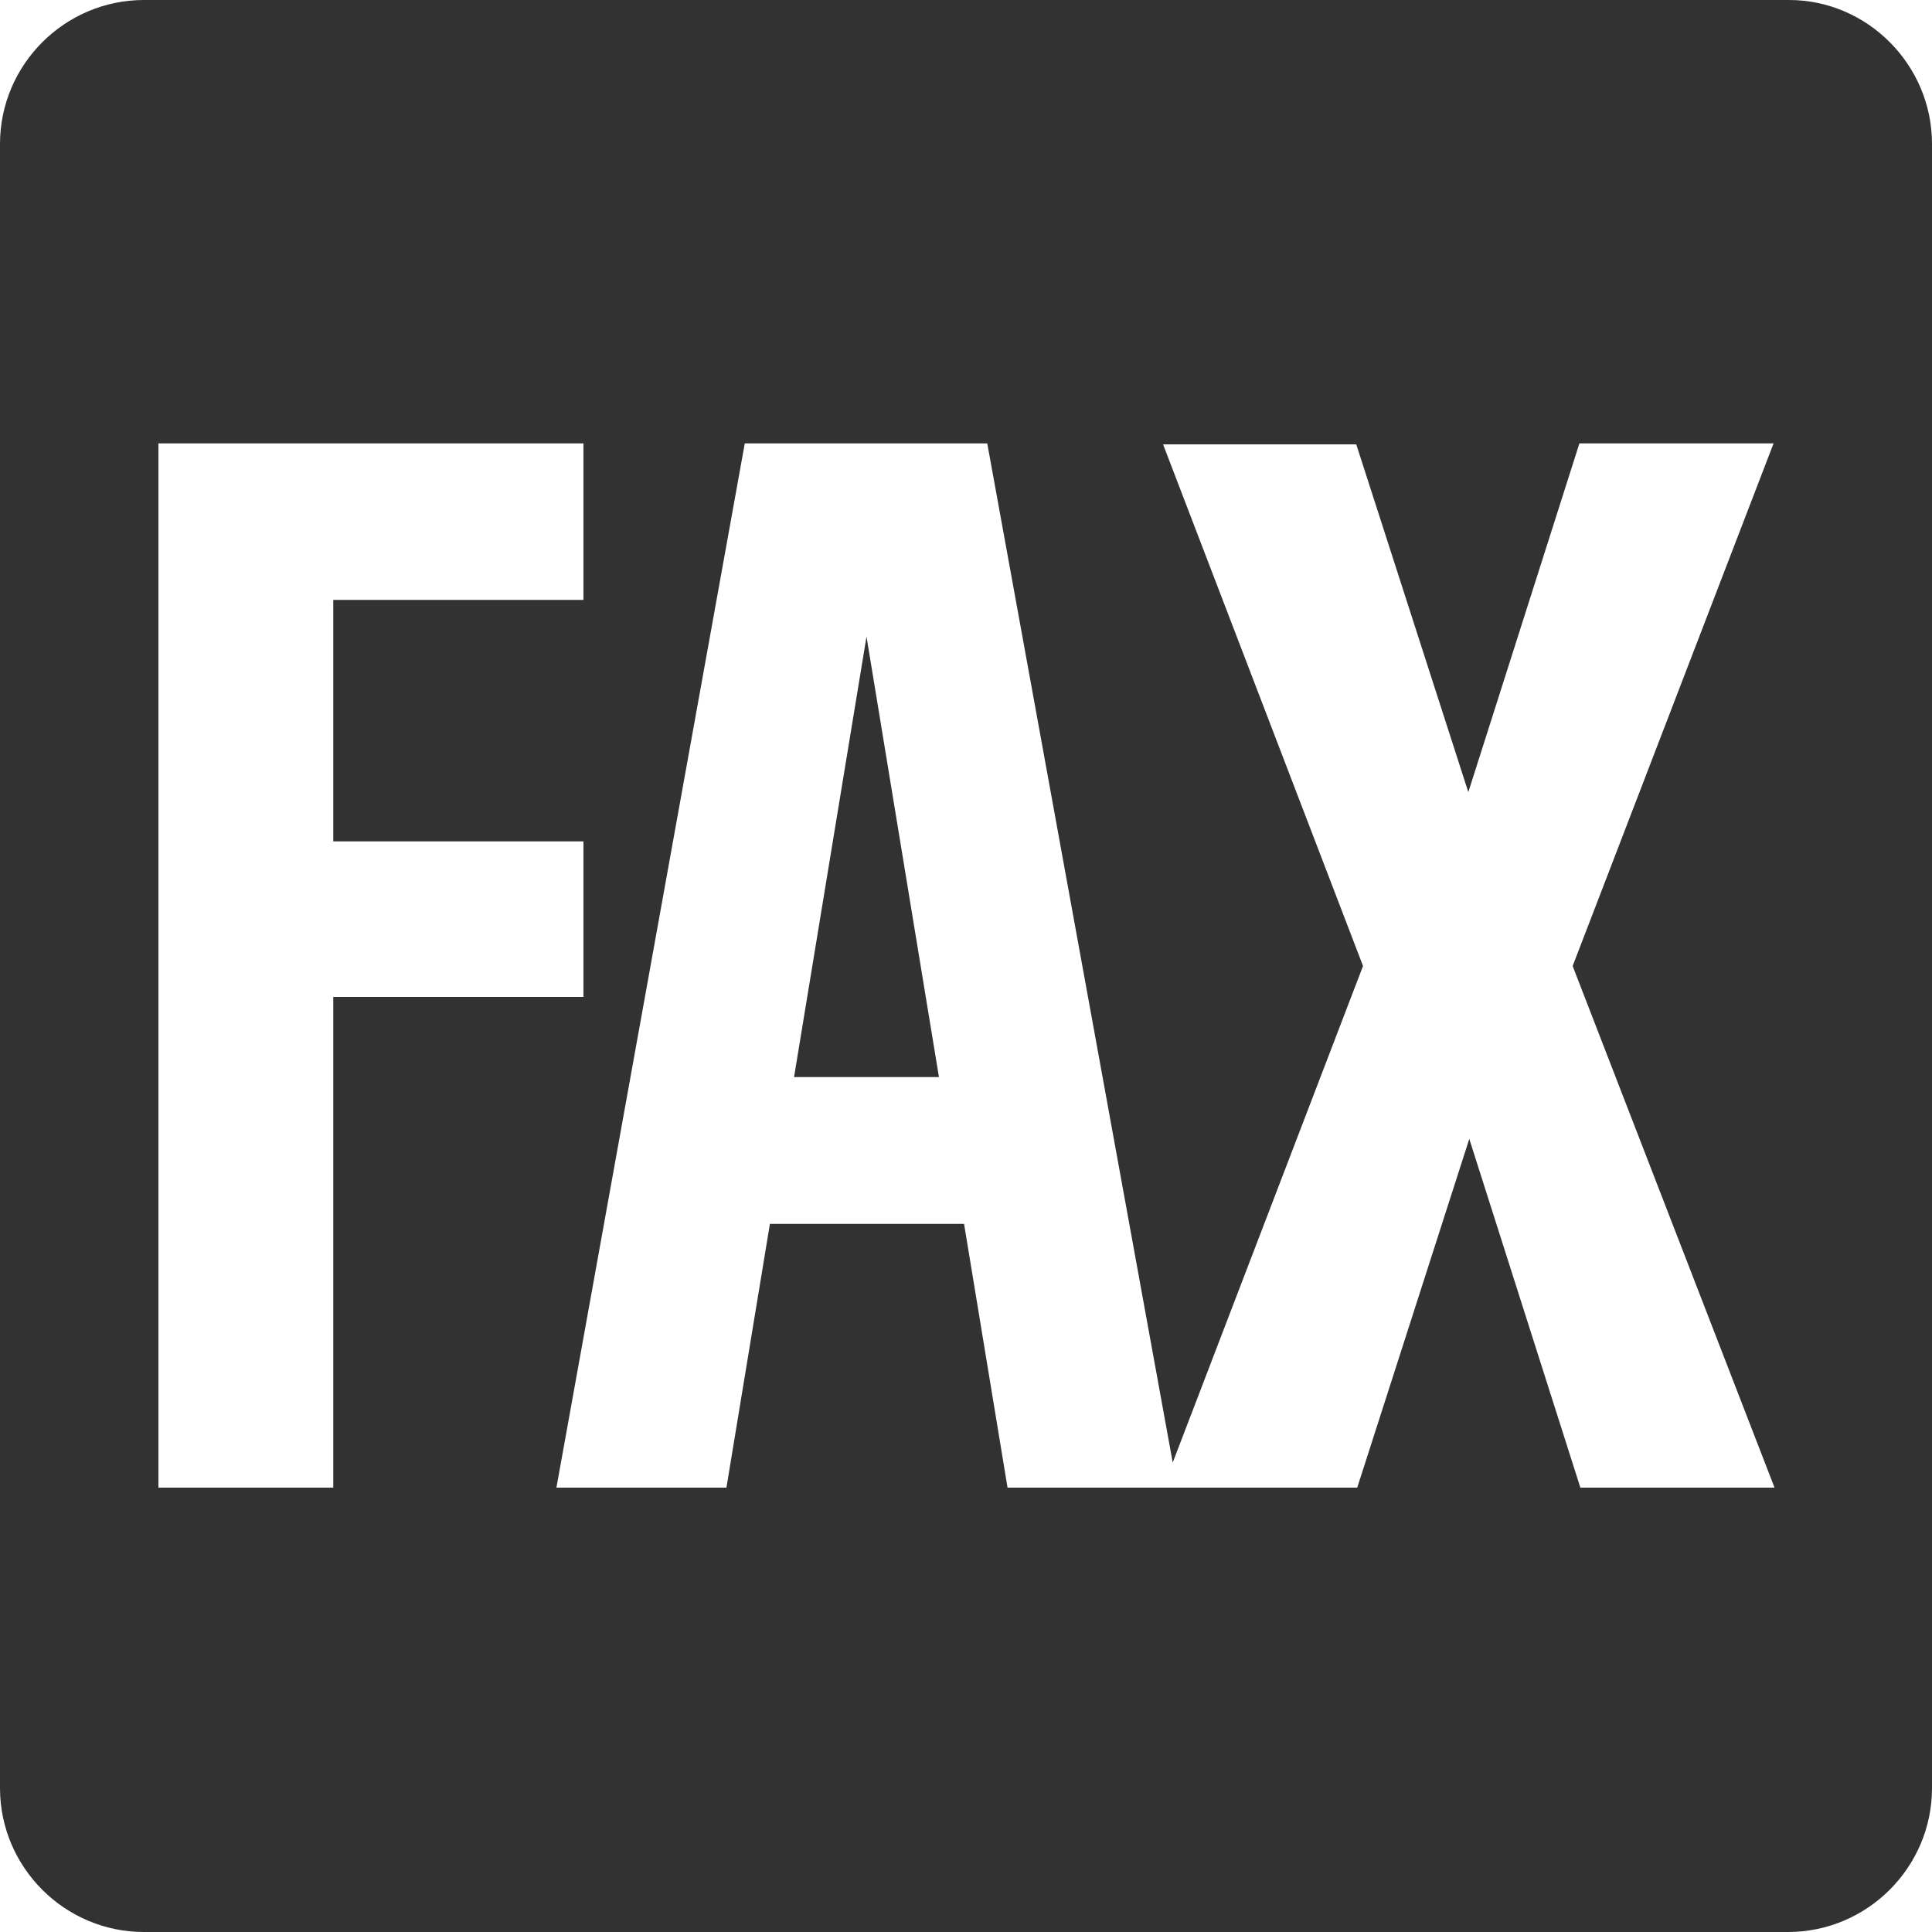 <?xml version="1.0" encoding="utf-8"?>
<!-- Generator: Adobe Illustrator 23.0.3, SVG Export Plug-In . SVG Version: 6.00 Build 0)  -->
<svg version="1.1" id="レイヤー_1" xmlns="http://www.w3.org/2000/svg" xmlns:xlink="http://www.w3.org/1999/xlink" x="0px"
	 y="0px" viewBox="0 0 20 20" style="enable-background:new 0 0 20 20;" xml:space="preserve">
<style type="text/css">
	.st0{fill:#323232;}
</style>
<g>
	<path class="st0" d="M20,18.51c0,0.82-0.67,1.49-1.49,1.49H1.49C0.67,20,0,19.33,0,18.51V1.49C0,0.67,0.67,0,1.49,0h17.03
		C19.33,0,20,0.67,20,1.49V18.51z M6.04,8.71H3.45v-2.5h2.59V4.59h-4.4V15.4h1.81v-5.08h2.59V8.71z M18.36,4.59h-2.01L15.2,8.2
		l-1.16-3.6h-2L14.11,10l-1.97,5.14L10.22,4.59H7.71L5.76,15.4h1.76l0.45-2.73h2.01l0.45,2.73h3.62l1.16-3.61l1.15,3.61h2.01
		L16.28,10L18.36,4.59z M8.22,11.15l0.75-4.56l0.75,4.56H8.22z"/>
</g>
</svg>
